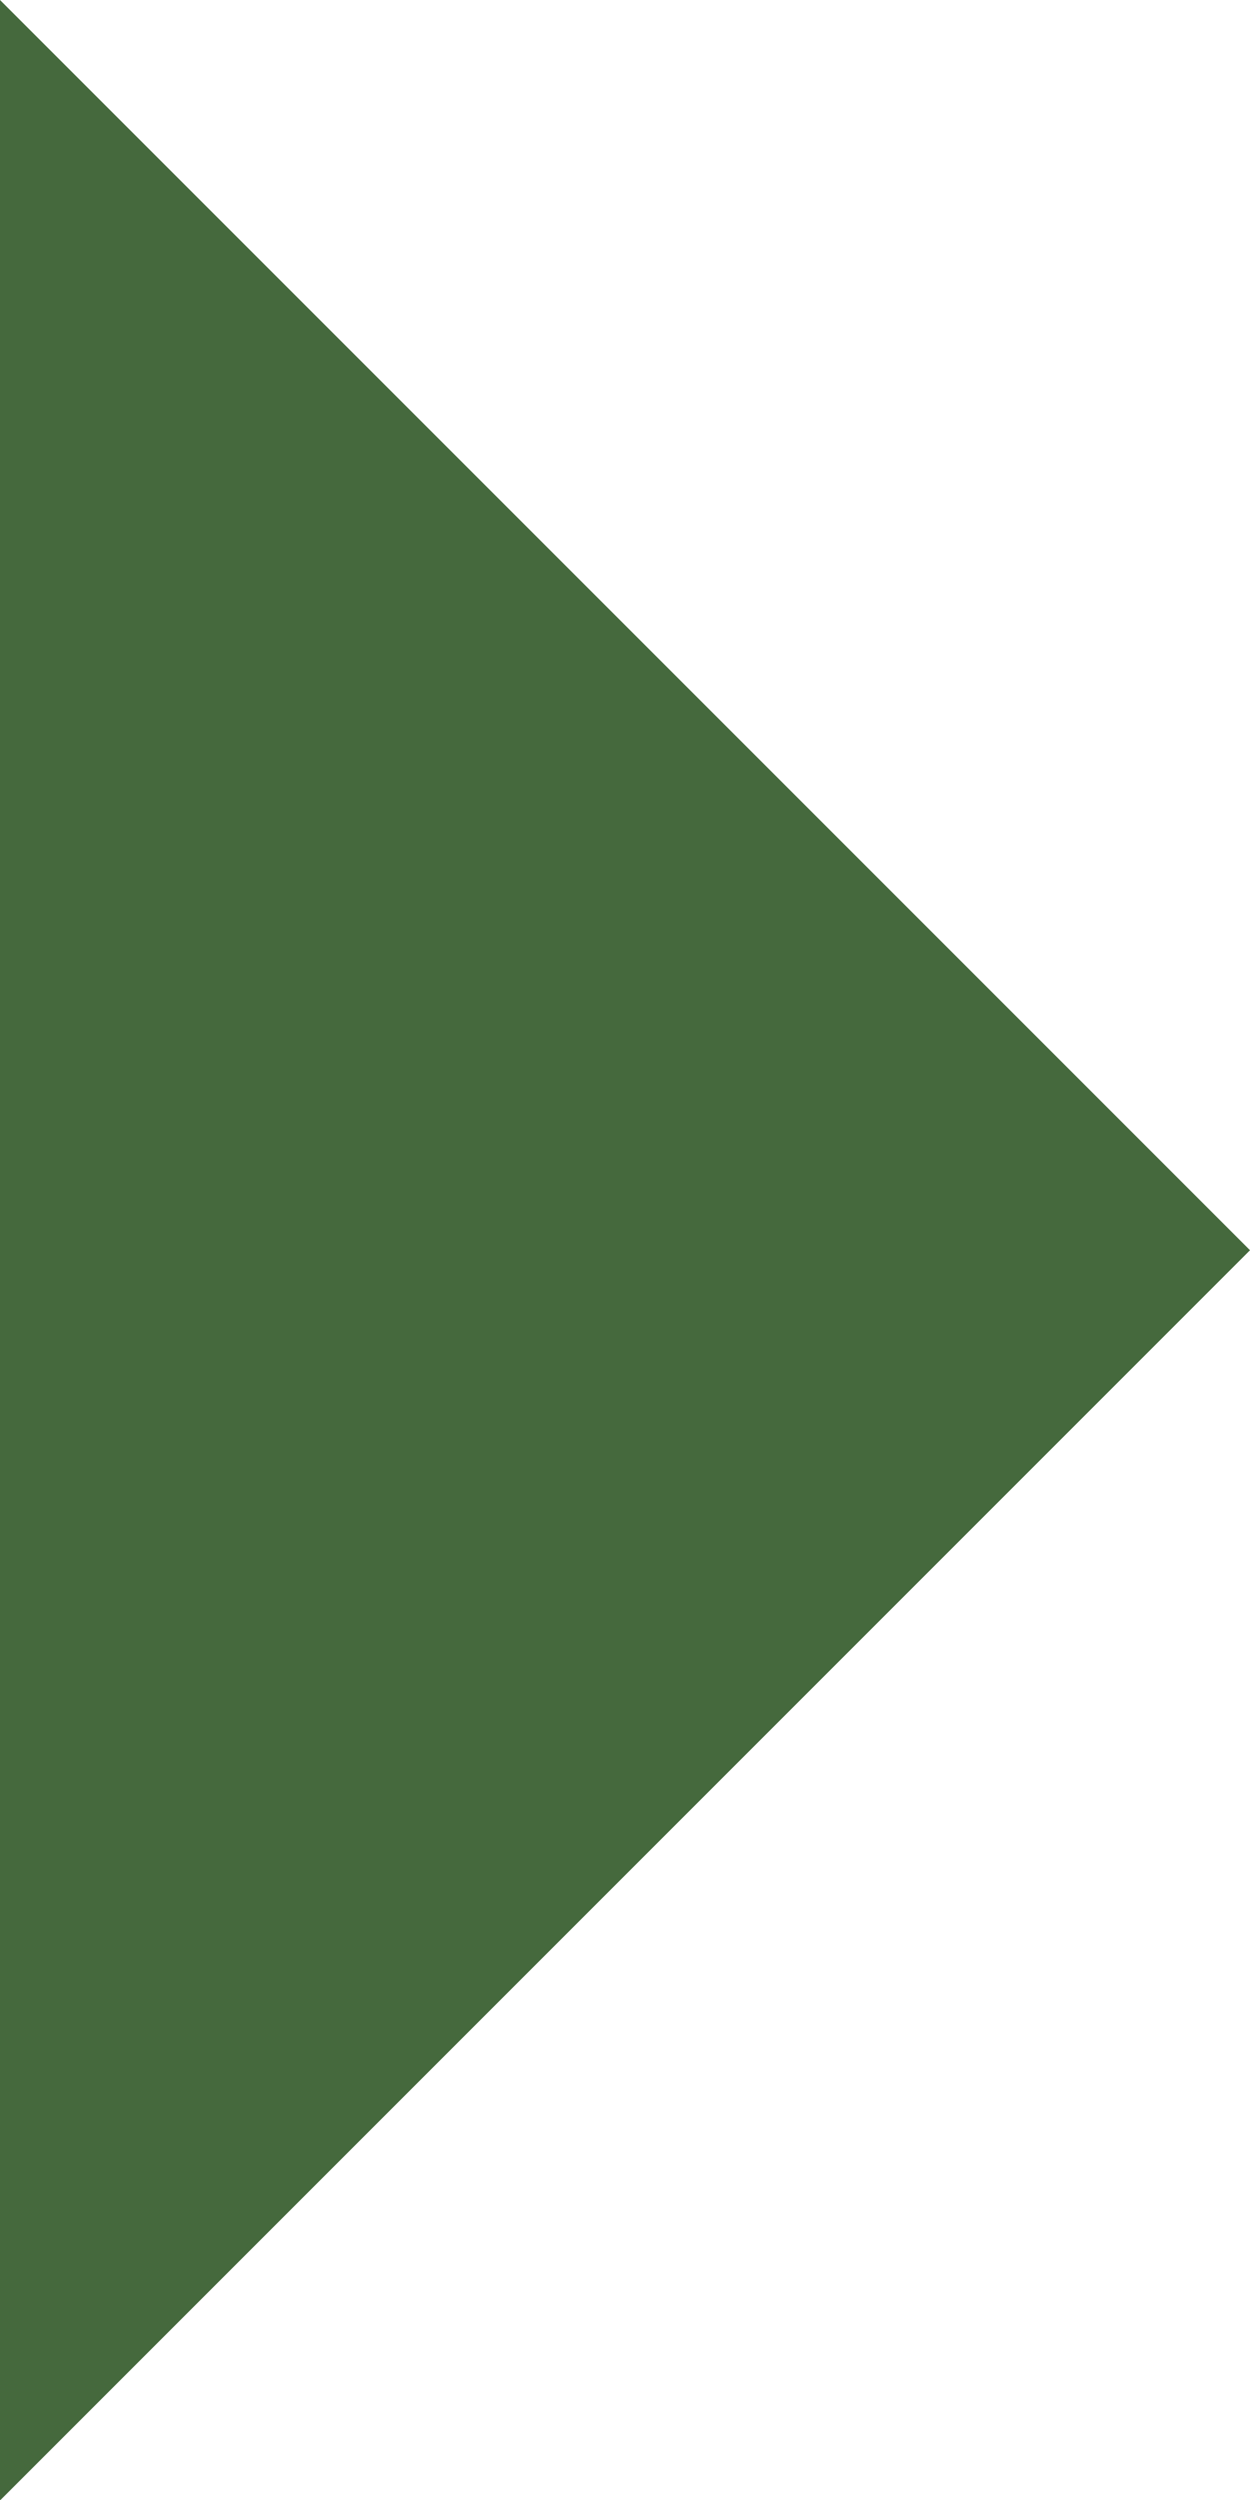 <svg id="b6c8d986-4d20-4f13-8288-67bfd6d73759" data-name="Layer 1" xmlns="http://www.w3.org/2000/svg" viewBox="0 0 22.63 45.25"><defs><style>.eaae57c5-adc5-4fe7-8d7c-e792ebd09248{fill:#45693d;}</style></defs><title>play-arrow</title><polyline class="eaae57c5-adc5-4fe7-8d7c-e792ebd09248" points="0 0 22.63 22.63 0 45.26"/></svg>